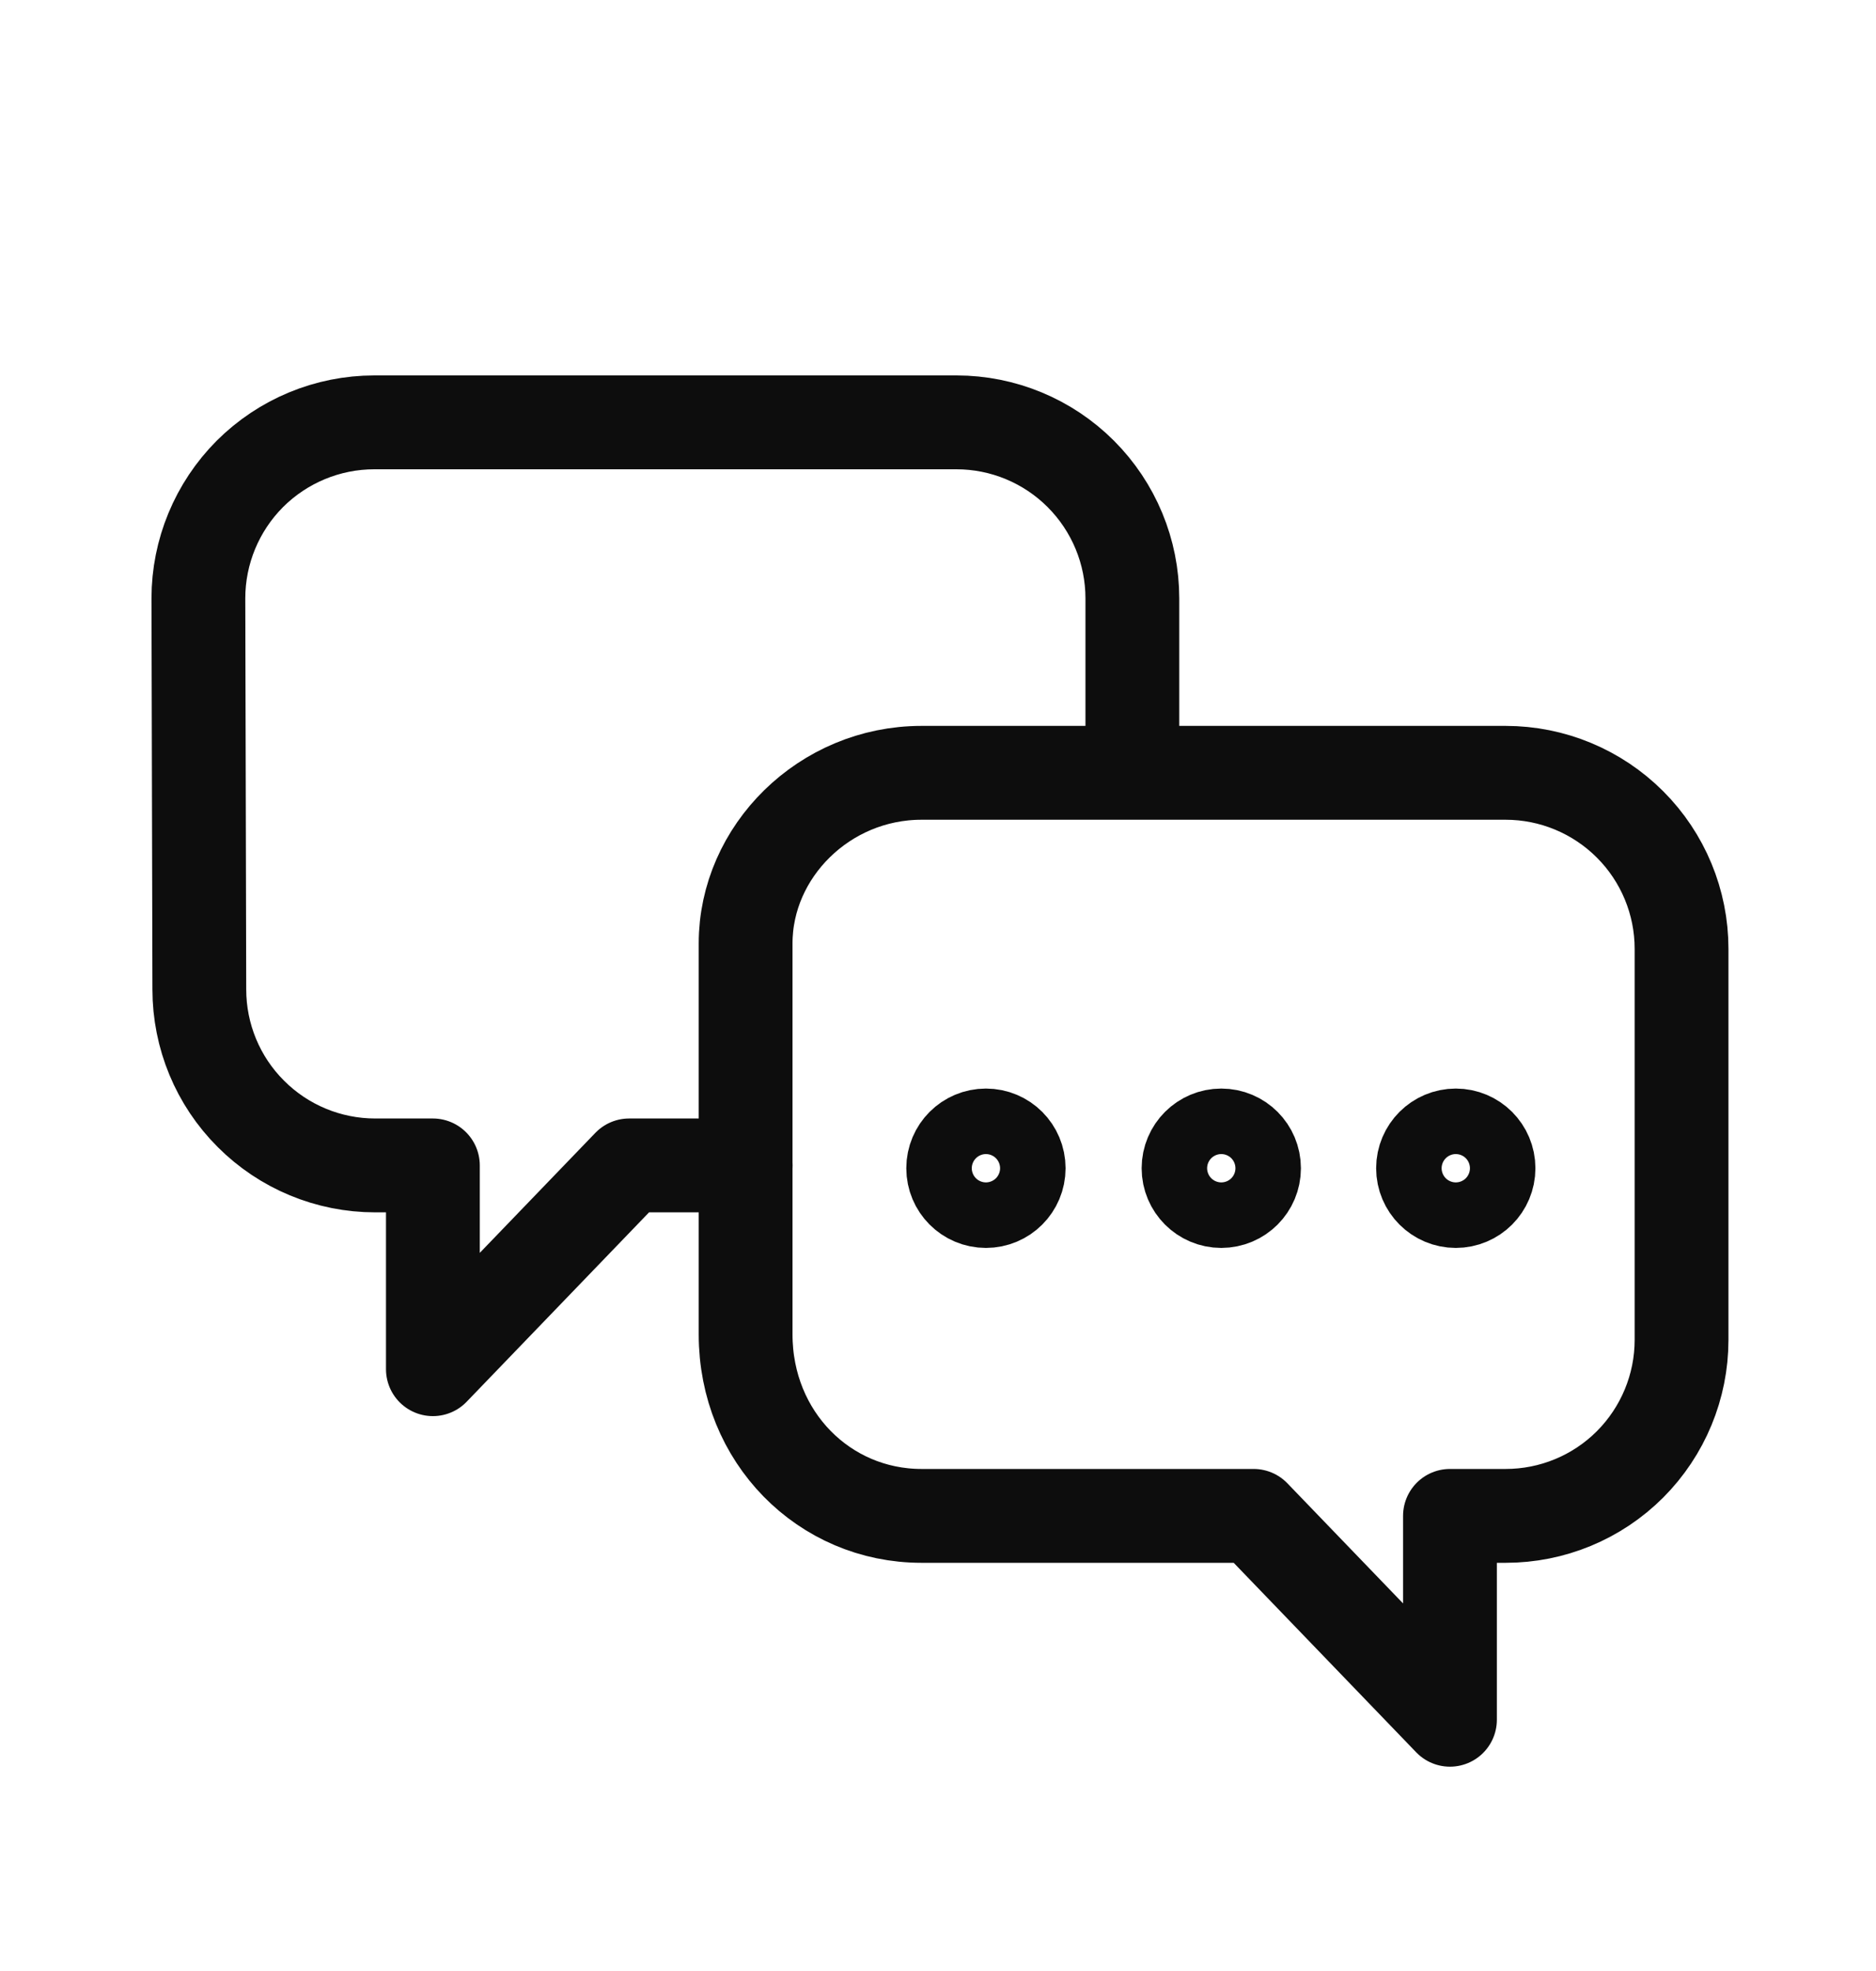 <svg width="20" height="21" viewBox="0 0 20 21" fill="none" xmlns="http://www.w3.org/2000/svg">
<path d="M12.072 8.105V6.375C12.072 5.878 11.874 5.401 11.522 5.049C11.171 4.698 10.694 4.5 10.197 4.5H3.99C3.493 4.5 3.016 4.698 2.664 5.049C2.313 5.401 2.115 5.878 2.115 6.375L2.125 10.542C2.125 11.039 2.322 11.516 2.674 11.867C3.025 12.219 3.502 12.417 4 12.417H4.615V14.588L6.707 12.417H7.95M13.365 16.151H9.824C8.787 16.151 7.949 15.312 7.949 14.218V10.051C7.949 9.074 8.787 8.234 9.824 8.234H16.052C16.549 8.234 17.026 8.432 17.378 8.784C17.729 9.135 17.927 9.612 17.927 10.109V14.276C17.927 14.773 17.729 15.25 17.378 15.602C17.026 15.954 16.549 16.151 16.052 16.151H15.458V18.323L13.365 16.151ZM10.86 12.447C10.86 12.64 10.704 12.796 10.511 12.796C10.318 12.796 10.162 12.64 10.162 12.447C10.162 12.254 10.318 12.098 10.511 12.098C10.704 12.098 10.86 12.254 10.86 12.447ZM13.369 12.447C13.369 12.64 13.213 12.796 13.02 12.796C12.828 12.796 12.671 12.64 12.671 12.447C12.671 12.254 12.828 12.098 13.02 12.098C13.213 12.098 13.369 12.254 13.369 12.447ZM15.869 12.447C15.869 12.64 15.713 12.796 15.52 12.796C15.328 12.796 15.171 12.64 15.171 12.447C15.171 12.254 15.328 12.098 15.52 12.098C15.713 12.098 15.869 12.254 15.869 12.447Z" stroke="#0D0D0D" stroke-linecap="round" stroke-linejoin="round"/>
</svg>
